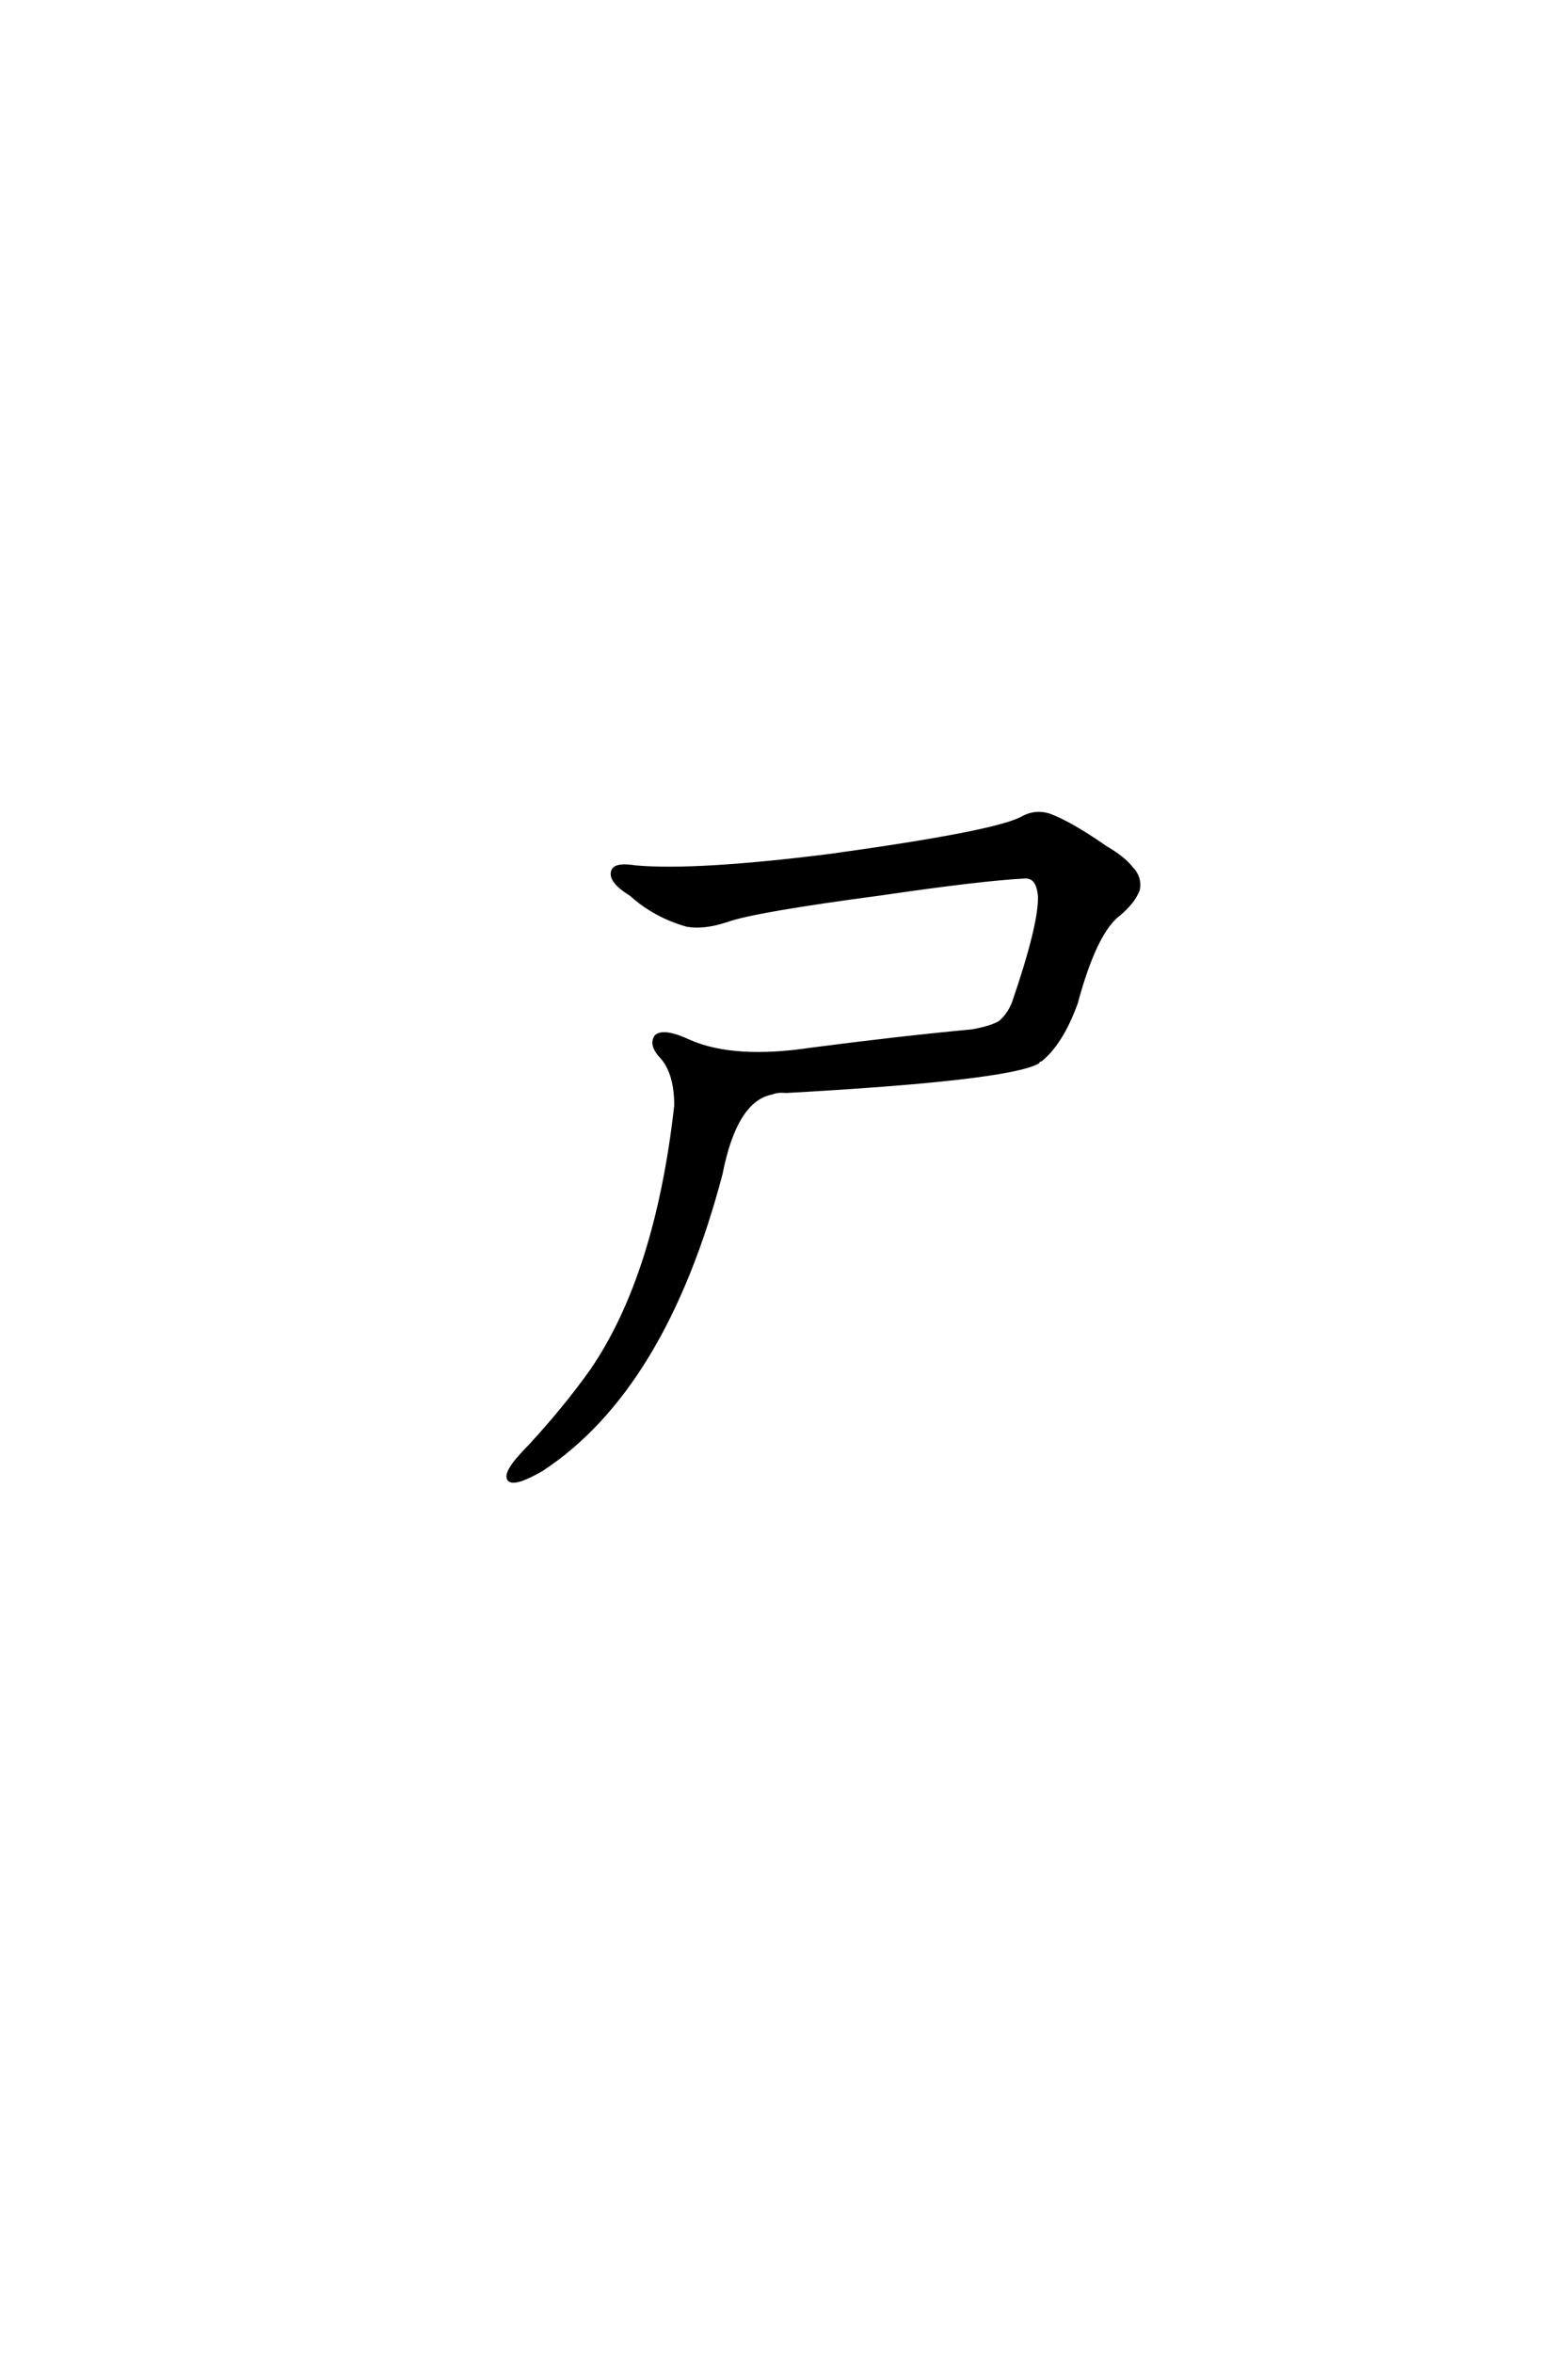<?xml version='1.0' encoding='UTF-8'?>
<!DOCTYPE svg PUBLIC "-//W3C//DTD SVG 1.0//EN"
"http://www.w3.org/TR/2001/REC-SVG-20010904/DTD/svg10.dtd">

<svg xmlns='http://www.w3.org/2000/svg' version='1.0' width='40.0' height='60.0'>

 <g transform='scale(0.1 -0.1) translate(110.0 -370.0)'>
  <path d='M101.766 151.766
Q144.141 157.625 150.781 161.328
Q154.297 163.281 158.016 161.922
Q163.484 159.766 171.875 153.906
Q176.562 151.172 178.516 148.641
Q180.859 146.297 180.281 143.172
Q179.109 140.047 175.391 136.922
Q169.344 132.422 164.453 114.266
Q160.75 104.109 155.469 99.812
Q154.891 99.812 154.688 99.219
Q146.875 94.922 90.625 91.797
Q88.281 92 86.922 91.406
Q77.547 89.656 73.828 70.703
Q59.375 15.828 28.125 -4.688
Q21.297 -8.594 19.922 -7.234
Q18.562 -5.469 25.203 1.172
Q34.375 11.141 41.016 20.516
Q57.625 44.734 62.5 88.094
Q62.5 96.875 58.406 100.984
Q56.062 103.719 57.422 105.672
Q59.375 107.422 66.016 104.297
Q77.344 99.422 96.875 102.344
Q119.344 105.281 138.094 107.031
Q143.359 108.016 145.312 109.375
Q147.469 111.328 148.641 114.266
Q155.469 134.188 155.281 141.406
Q154.891 146.688 151.375 146.484
Q140.234 145.906 114.844 142.188
Q82.422 137.891 75.391 135.359
Q69.531 133.406 65.234 134.188
Q57.031 136.531 50.984 142
Q45.312 145.516 46.484 148.047
Q47.266 149.609 52.156 148.828
Q67.578 147.469 101.766 151.766
' style='fill: #000000; stroke: #000000'/>
 </g>
</svg>
